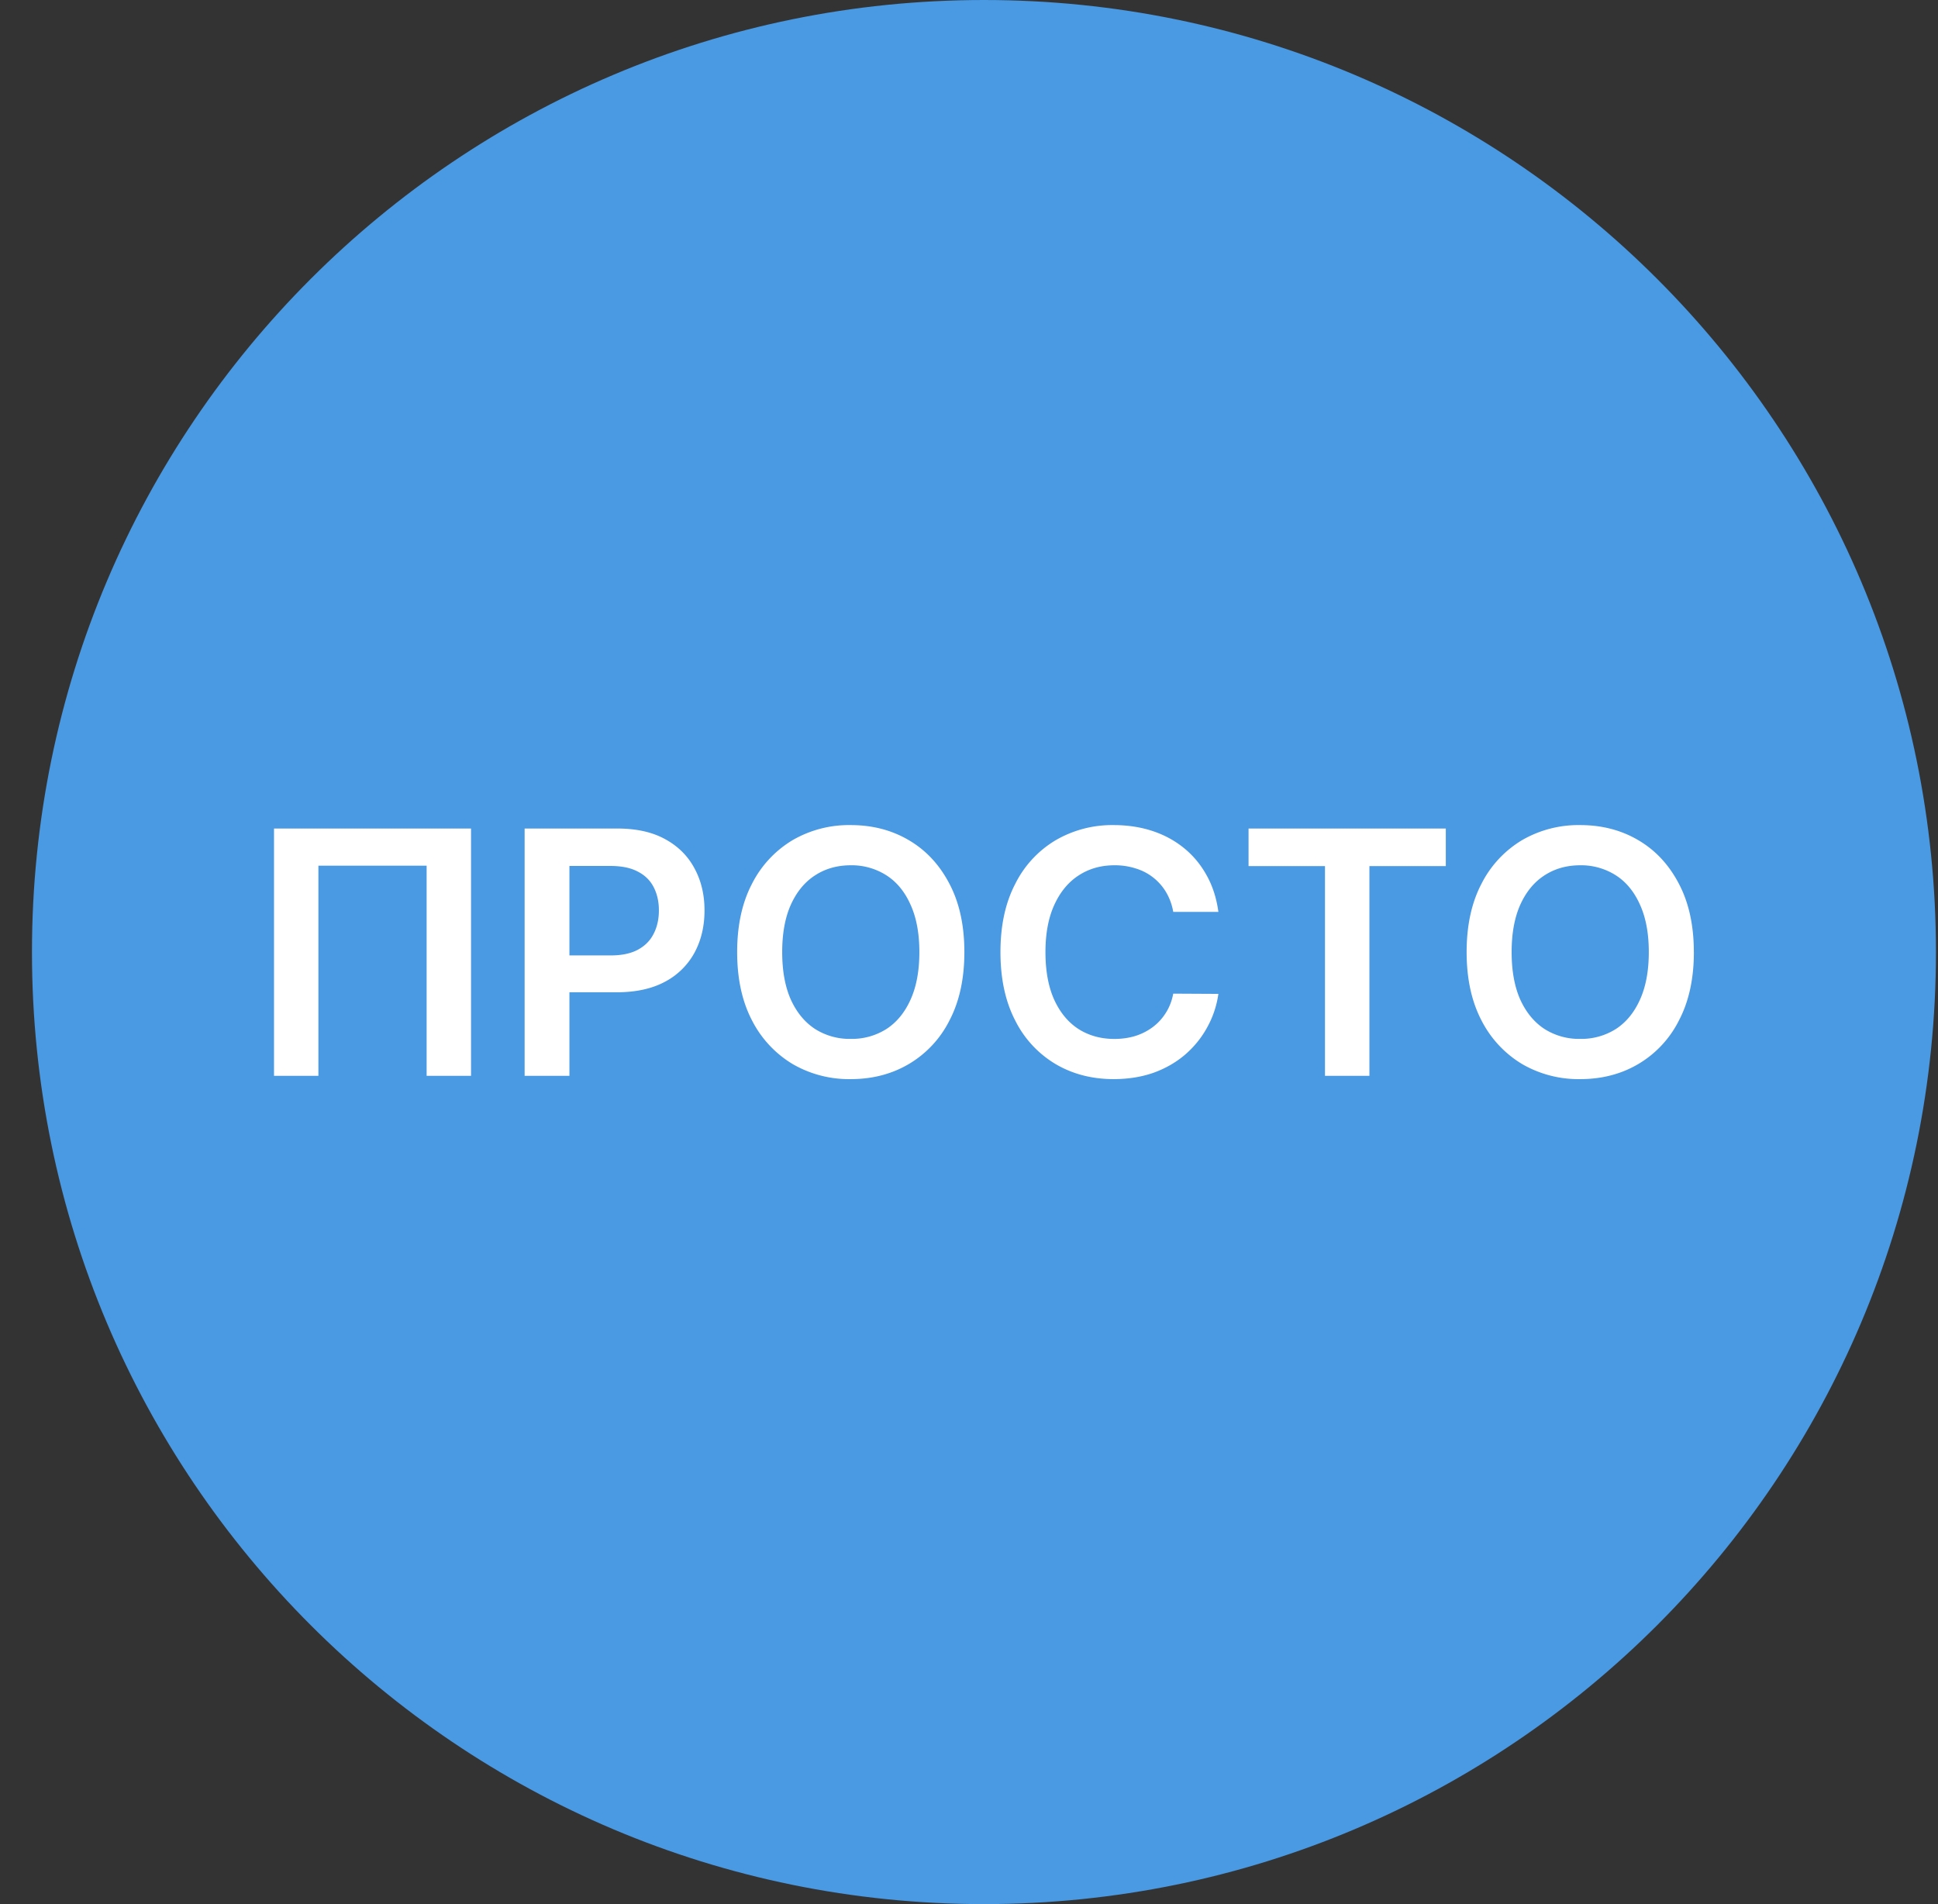 <svg xmlns="http://www.w3.org/2000/svg" width="57" height="56" fill="none" viewBox="0 0 57 56"><rect x="0" y="0" width="57" height="56" fill="#333333" stroke="none"/><g clip-path="url(#a)"><path fill="#4999e3" d="M56.94 28c0-15.464-12.537-28-28-28-15.465 0-28 12.536-28 28s12.535 28 28 28c15.463 0 28-12.536 28-28"/><path fill="#fff" d="M49.82 28.001q0 1.176-.441 2.014a3.1 3.1 0 0 1-1.193 1.278q-.753.444-1.708.444a3.3 3.3 0 0 1-1.712-.444 3.18 3.18 0 0 1-1.193-1.282q-.437-.837-.437-2.01 0-1.175.437-2.01a3.15 3.15 0 0 1 1.193-1.282 3.3 3.3 0 0 1 1.712-.443q.955 0 1.708.444.756.443 1.193 1.281.44.835.44 2.01m-1.325 0q0-.826-.26-1.395-.255-.572-.71-.863a1.9 1.9 0 0 0-1.047-.295q-.594 0-1.048.295-.454.291-.714.863-.255.569-.255 1.395 0 .828.255 1.4.26.567.714.863a1.9 1.9 0 0 0 1.048.29 1.9 1.9 0 0 0 1.047-.29q.455-.296.71-.863.26-.572.26-1.4M36.722 25.472v-1.105h5.802v1.105h-2.247v6.168H38.97v-6.168zM35.835 26.819h-1.328a1.7 1.7 0 0 0-.21-.579 1.56 1.56 0 0 0-.898-.7 2 2 0 0 0-.621-.092q-.594 0-1.052.298-.457.296-.717.867-.26.568-.26 1.388 0 .835.26 1.407.263.568.717.859.459.288 1.048.288.327 0 .61-.085a1.7 1.7 0 0 0 .516-.26q.23-.17.387-.419.16-.249.22-.568l1.328.007q-.074.519-.323.973-.245.454-.643.803-.398.345-.93.54-.533.19-1.183.191-.96 0-1.712-.444a3.1 3.1 0 0 1-1.186-1.282q-.433-.837-.433-2.01 0-1.175.437-2.01a3.1 3.1 0 0 1 1.19-1.282 3.3 3.3 0 0 1 1.704-.443q.607 0 1.13.17.521.17.93.5.408.328.671.803.266.473.348 1.08M28.364 28.001q0 1.176-.44 2.014a3.1 3.1 0 0 1-1.193 1.278q-.754.444-1.708.444a3.3 3.3 0 0 1-1.712-.444 3.18 3.18 0 0 1-1.193-1.282q-.437-.837-.437-2.01 0-1.175.437-2.01a3.15 3.15 0 0 1 1.193-1.282 3.3 3.3 0 0 1 1.712-.443q.955 0 1.708.444.756.443 1.193 1.281.44.835.44 2.01m-1.324 0q0-.826-.26-1.395-.255-.572-.71-.863a1.9 1.9 0 0 0-1.047-.295q-.594 0-1.048.295-.454.291-.714.863-.255.569-.255 1.395 0 .828.255 1.4.26.567.714.863a1.9 1.9 0 0 0 1.048.29 1.9 1.9 0 0 0 1.047-.29q.455-.296.71-.863.26-.572.26-1.4M15.43 31.64v-7.273h2.727q.84 0 1.407.313.571.312.863.86.294.542.294 1.235 0 .699-.294 1.243a2.1 2.1 0 0 1-.87.856q-.576.309-1.417.309h-1.808v-1.084h1.63q.49 0 .803-.17.312-.17.461-.469.153-.298.153-.685t-.153-.682q-.15-.296-.465-.458-.312-.167-.806-.167h-1.207v6.172zM13.854 24.367v7.273h-1.306v-6.18H9.365v6.18H8.059v-7.273z"/></g><defs><clipPath id="a"><path fill="#fff" d="M.94 0h56v56h-56z"/></clipPath></defs></svg>